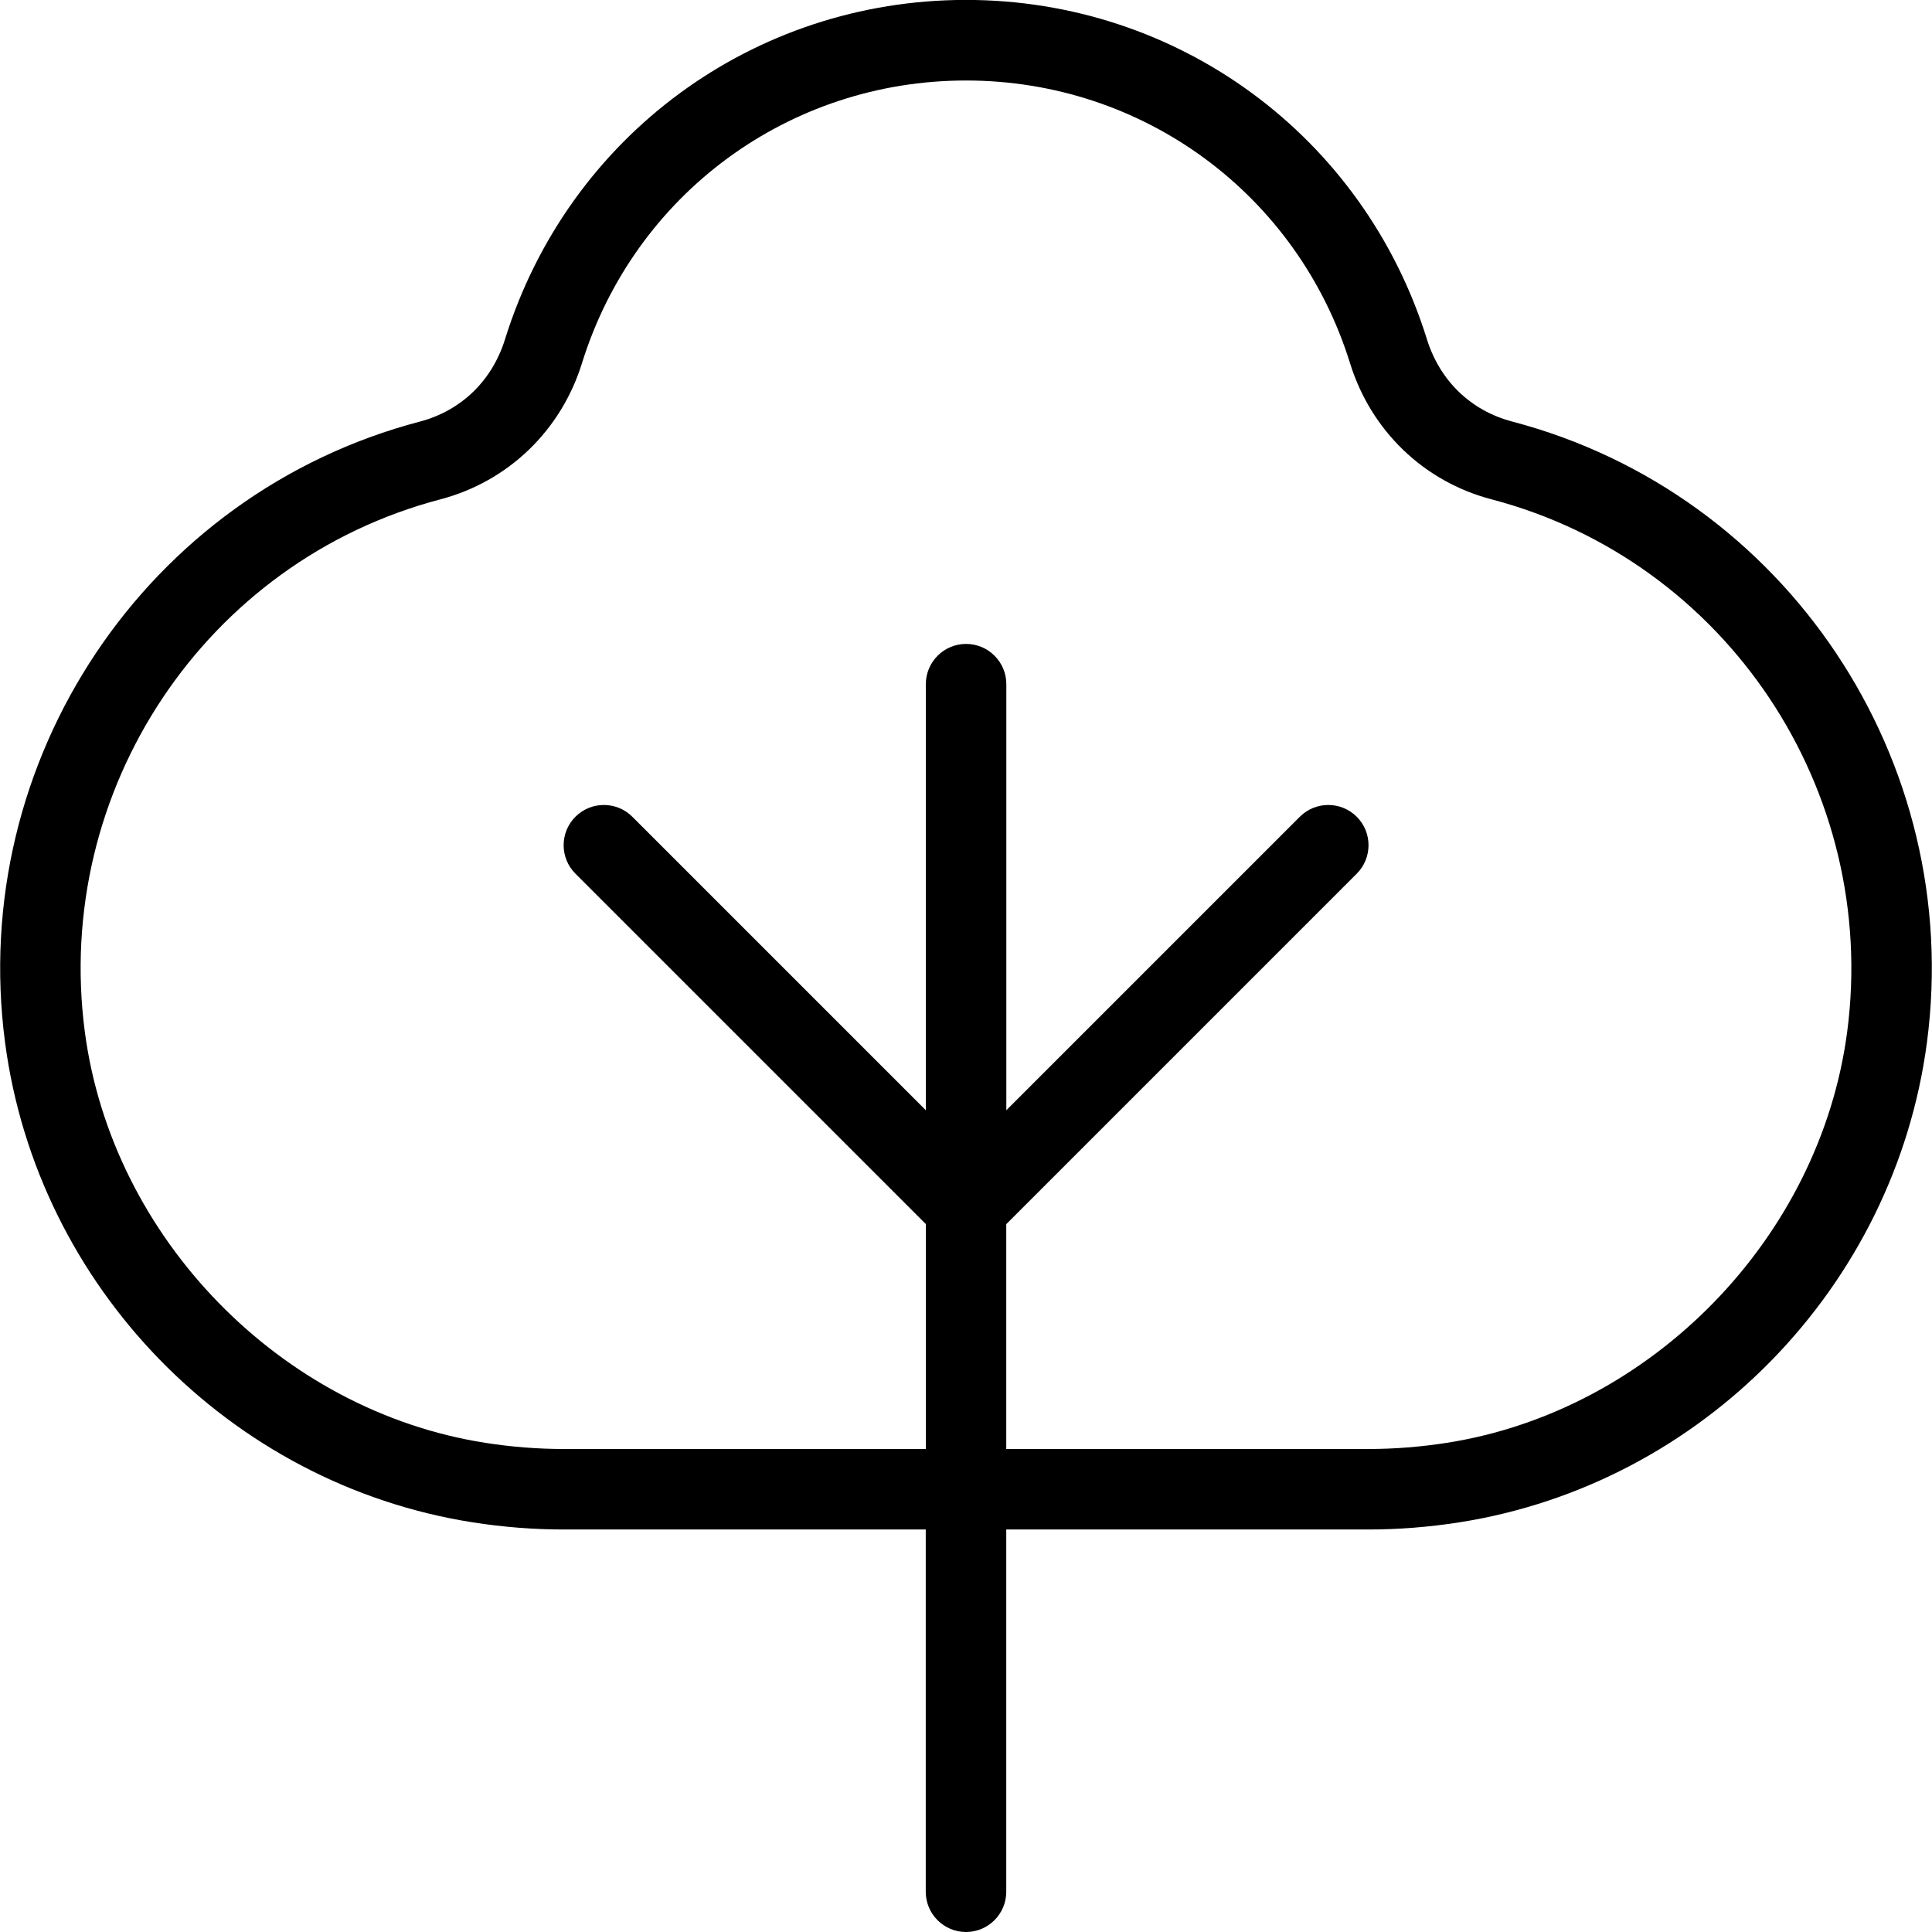 <?xml version="1.0" encoding="UTF-8"?>
<svg xmlns="http://www.w3.org/2000/svg" id="Layer_1" data-name="Layer 1" viewBox="0 0 24 24" width="512" height="512"><path d="M18.783,5.236c-.512-.135-.897-.507-1.057-1.021-.785-2.521-3.086-4.216-5.727-4.216S7.058,1.694,6.273,4.216c-.16,.514-.545,.886-1.057,1.021C1.815,6.13-.4,9.446,.063,12.951c.401,3.036,2.79,5.486,5.808,5.96,.377,.059,.757,.089,1.129,.089h4.5v4.5c0,.276,.224,.5,.5,.5s.5-.224,.5-.5v-4.5h4.5c.372,0,.752-.03,1.129-.089,3.018-.474,5.406-2.924,5.808-5.96,.463-3.505-1.752-6.821-5.154-7.715Zm4.163,7.584c-.338,2.559-2.429,4.704-4.971,5.103-.327,.051-.654,.077-.975,.077h-4.5v-2.793l4.354-4.354c.195-.195,.195-.512,0-.707s-.512-.195-.707,0l-3.646,3.646v-5.293c0-.276-.224-.5-.5-.5s-.5,.224-.5,.5v5.293l-3.646-3.646c-.195-.195-.512-.195-.707,0s-.195,.512,0,.707l4.354,4.354v2.793H7c-.32,0-.648-.026-.974-.077-2.542-.398-4.633-2.544-4.972-5.103-.397-3.007,1.501-5.852,4.417-6.617,.84-.221,1.498-.853,1.758-1.69,.653-2.101,2.571-3.513,4.771-3.513s4.118,1.412,4.771,3.513c.26,.838,.917,1.47,1.758,1.69,2.915,.766,4.813,3.61,4.417,6.617Z"/></svg>
